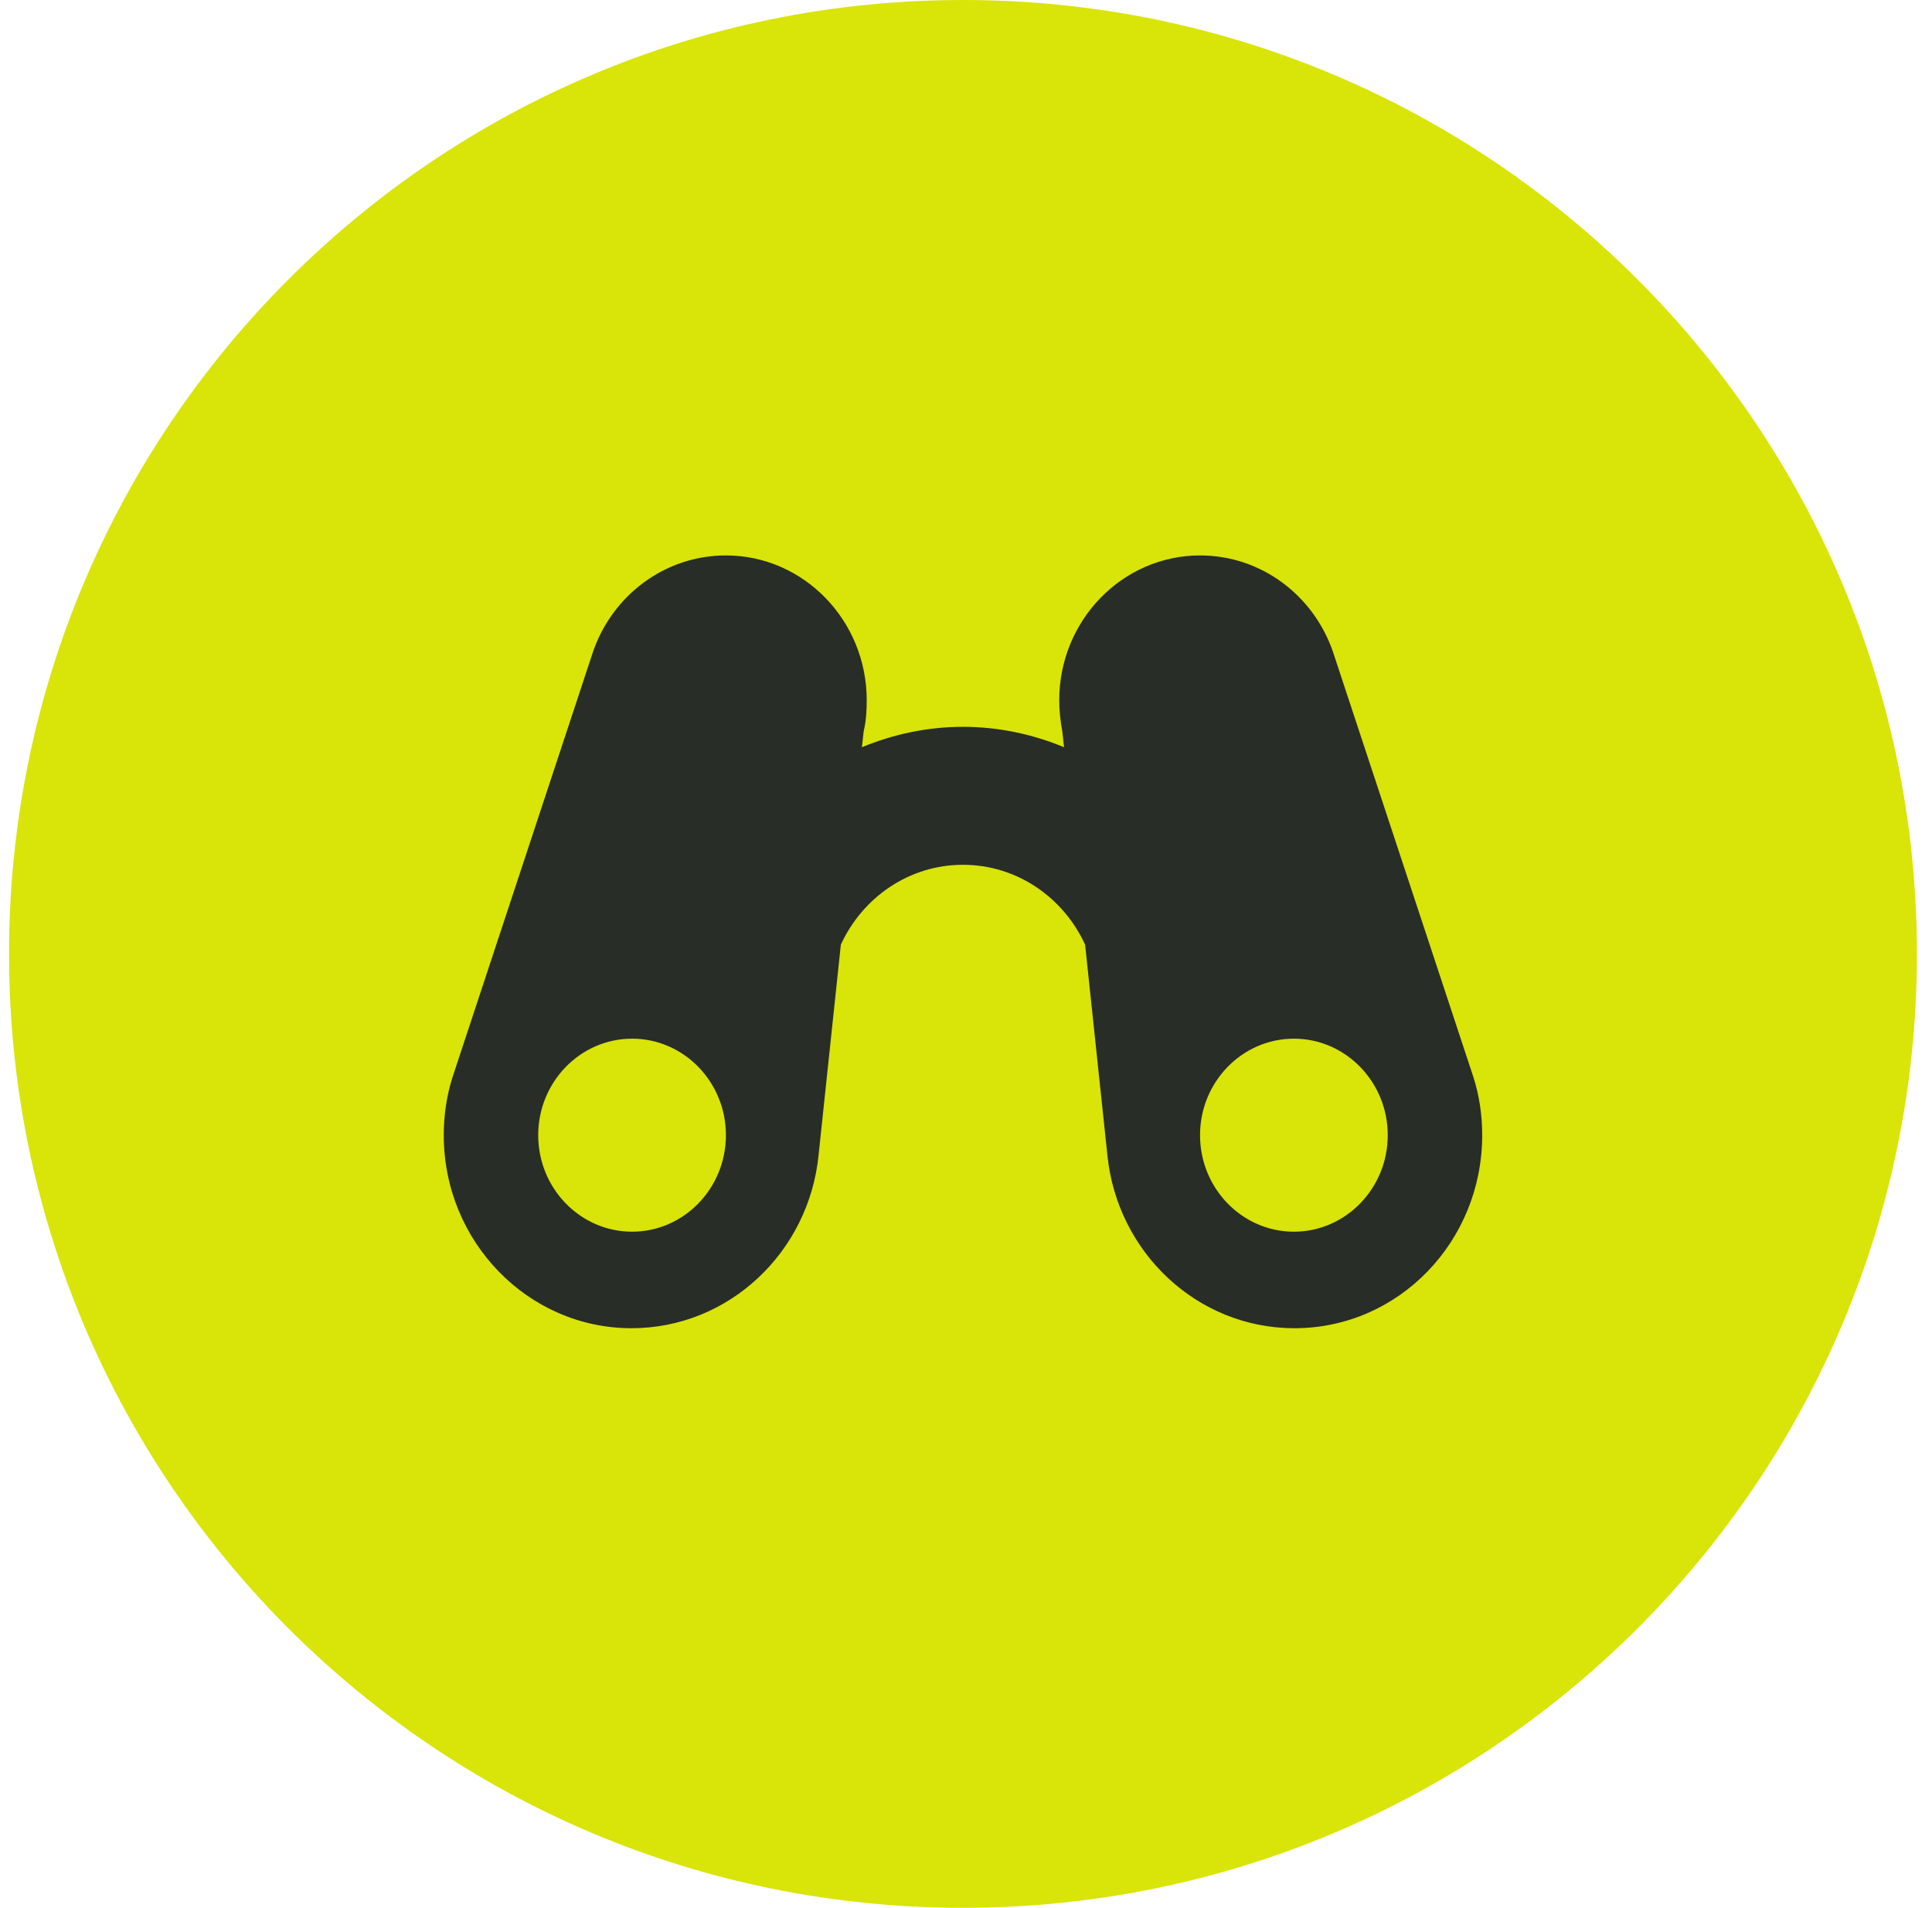 <?xml version="1.0" encoding="UTF-8"?> <svg xmlns="http://www.w3.org/2000/svg" width="80" height="79" viewBox="0 0 80 79" fill="none"> <path d="M39.875 79C61.69 79 79.375 61.315 79.375 39.5C79.375 17.685 61.69 0 39.875 0C18.06 0 0.375 17.685 0.375 39.5C0.375 61.315 18.06 79 39.875 79Z" fill="#D9E408"></path> <path d="M61.001 44.572L55.197 26.997C54.399 24.665 52.232 23 49.691 23C46.477 23 43.861 25.69 43.861 28.995C43.861 29.431 43.911 29.866 43.986 30.276L44.06 30.942C42.765 30.404 41.345 30.097 39.875 30.097C38.405 30.097 36.985 30.404 35.69 30.942L35.764 30.276C35.864 29.866 35.889 29.431 35.889 28.995C35.889 25.69 33.273 23 30.059 23C27.518 23 25.351 24.665 24.553 26.997L18.749 44.572C18.5 45.341 18.375 46.161 18.375 47.006C18.375 51.413 21.863 55 26.148 55C30.184 55 33.497 51.849 33.896 47.826L34.818 39.115C35.714 37.168 37.633 35.81 39.875 35.81C42.117 35.81 44.035 37.168 44.932 39.115L45.854 47.826C46.253 51.849 49.566 55 53.602 55C57.912 55 61.375 51.413 61.375 47.006C61.375 46.161 61.25 45.341 61.001 44.572ZM26.173 51.003C24.03 51.003 22.286 49.21 22.286 47.006C22.286 44.803 24.03 43.01 26.173 43.01C28.315 43.01 30.059 44.803 30.059 47.006C30.059 49.21 28.315 51.003 26.173 51.003ZM53.577 51.003C51.435 51.003 49.691 49.21 49.691 47.006C49.691 44.803 51.435 43.01 53.577 43.01C55.72 43.01 57.464 44.803 57.464 47.006C57.464 49.21 55.72 51.003 53.577 51.003Z" fill="#282D28"></path> </svg> 